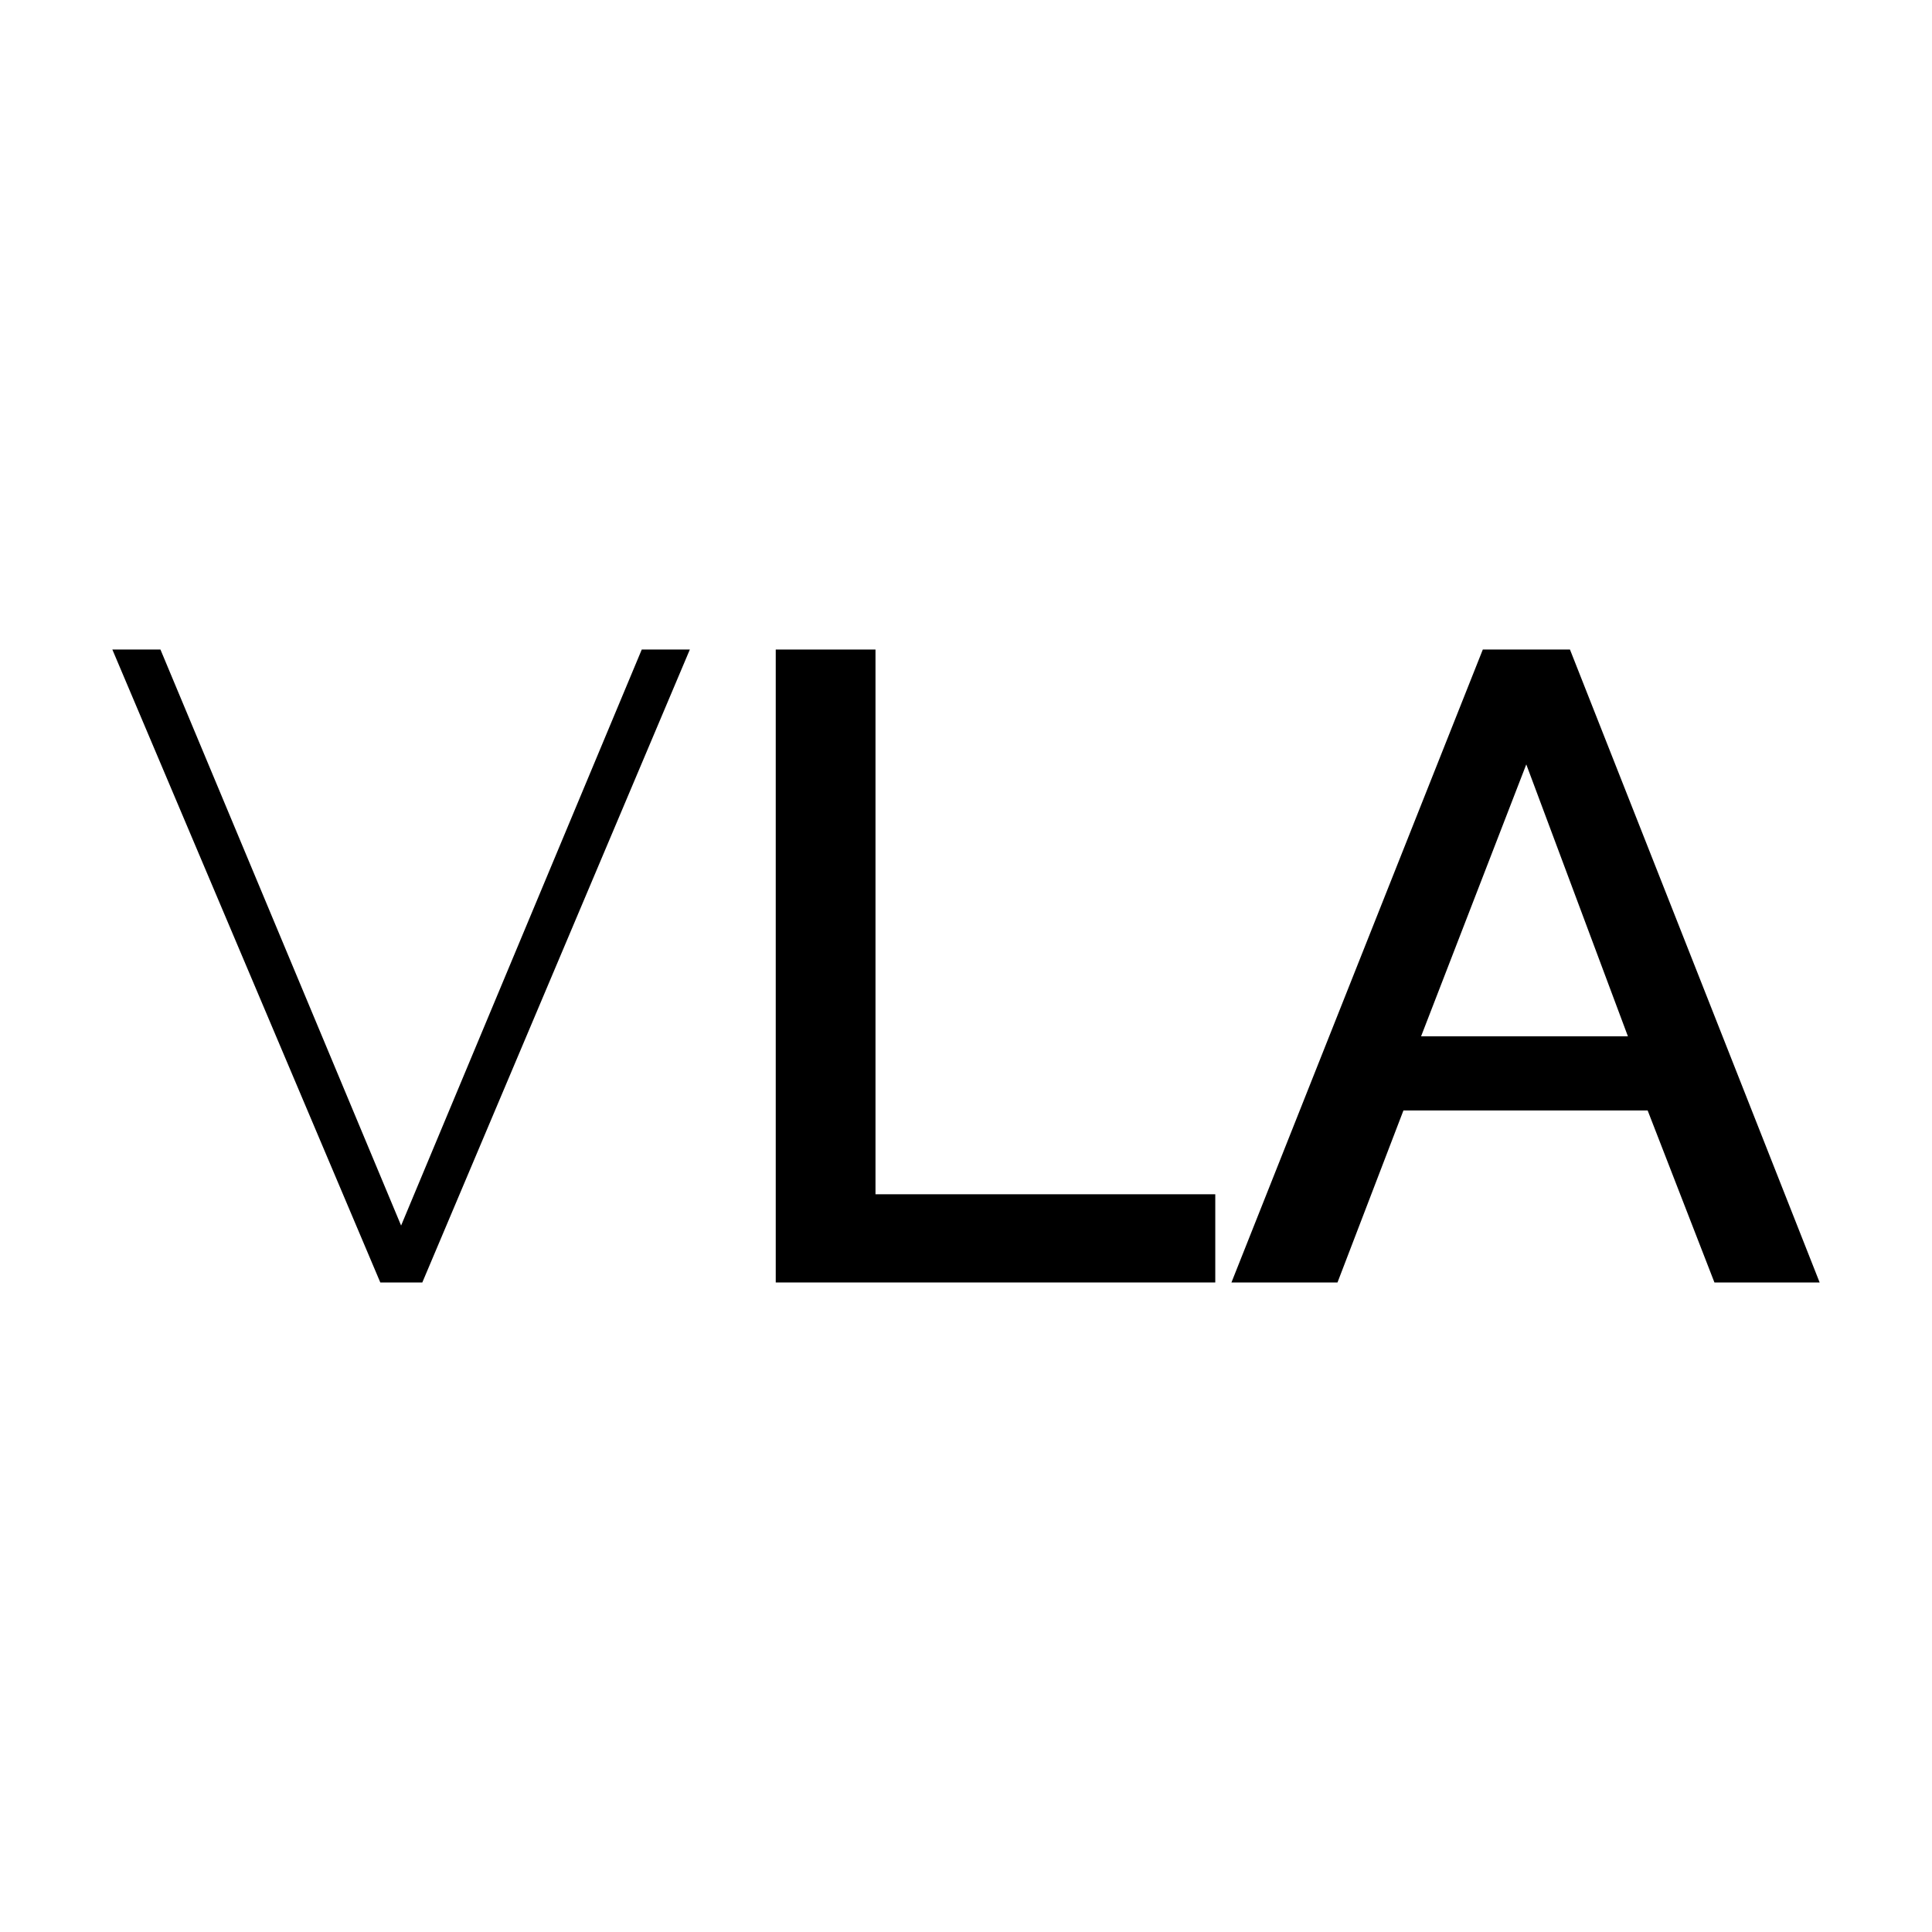 <?xml version="1.0" encoding="UTF-8"?><svg id="Layer_1" xmlns="http://www.w3.org/2000/svg" viewBox="0 0 92 92"><defs><style>.cls-1{fill:none;}</style></defs><path d="M7.64,30.93l11.46,27.43,11.46-27.43h2.29l-12.74,30.14h-2L5.35,30.93h2.29Z"/><path d="M36.94,61.07v-30.14h4.75v25.94h16.18v4.2h-20.93Z"/><path d="M70.6,30.93h4.16l11.89,30.14h-5.01l-3.18-8.19h-11.63l-3.14,8.19h-5.05l11.97-30.14ZM77.52,49.35l-4.84-12.95-5.01,12.95h9.85Z"/><rect class="cls-1" width="92" height="92"/></svg>